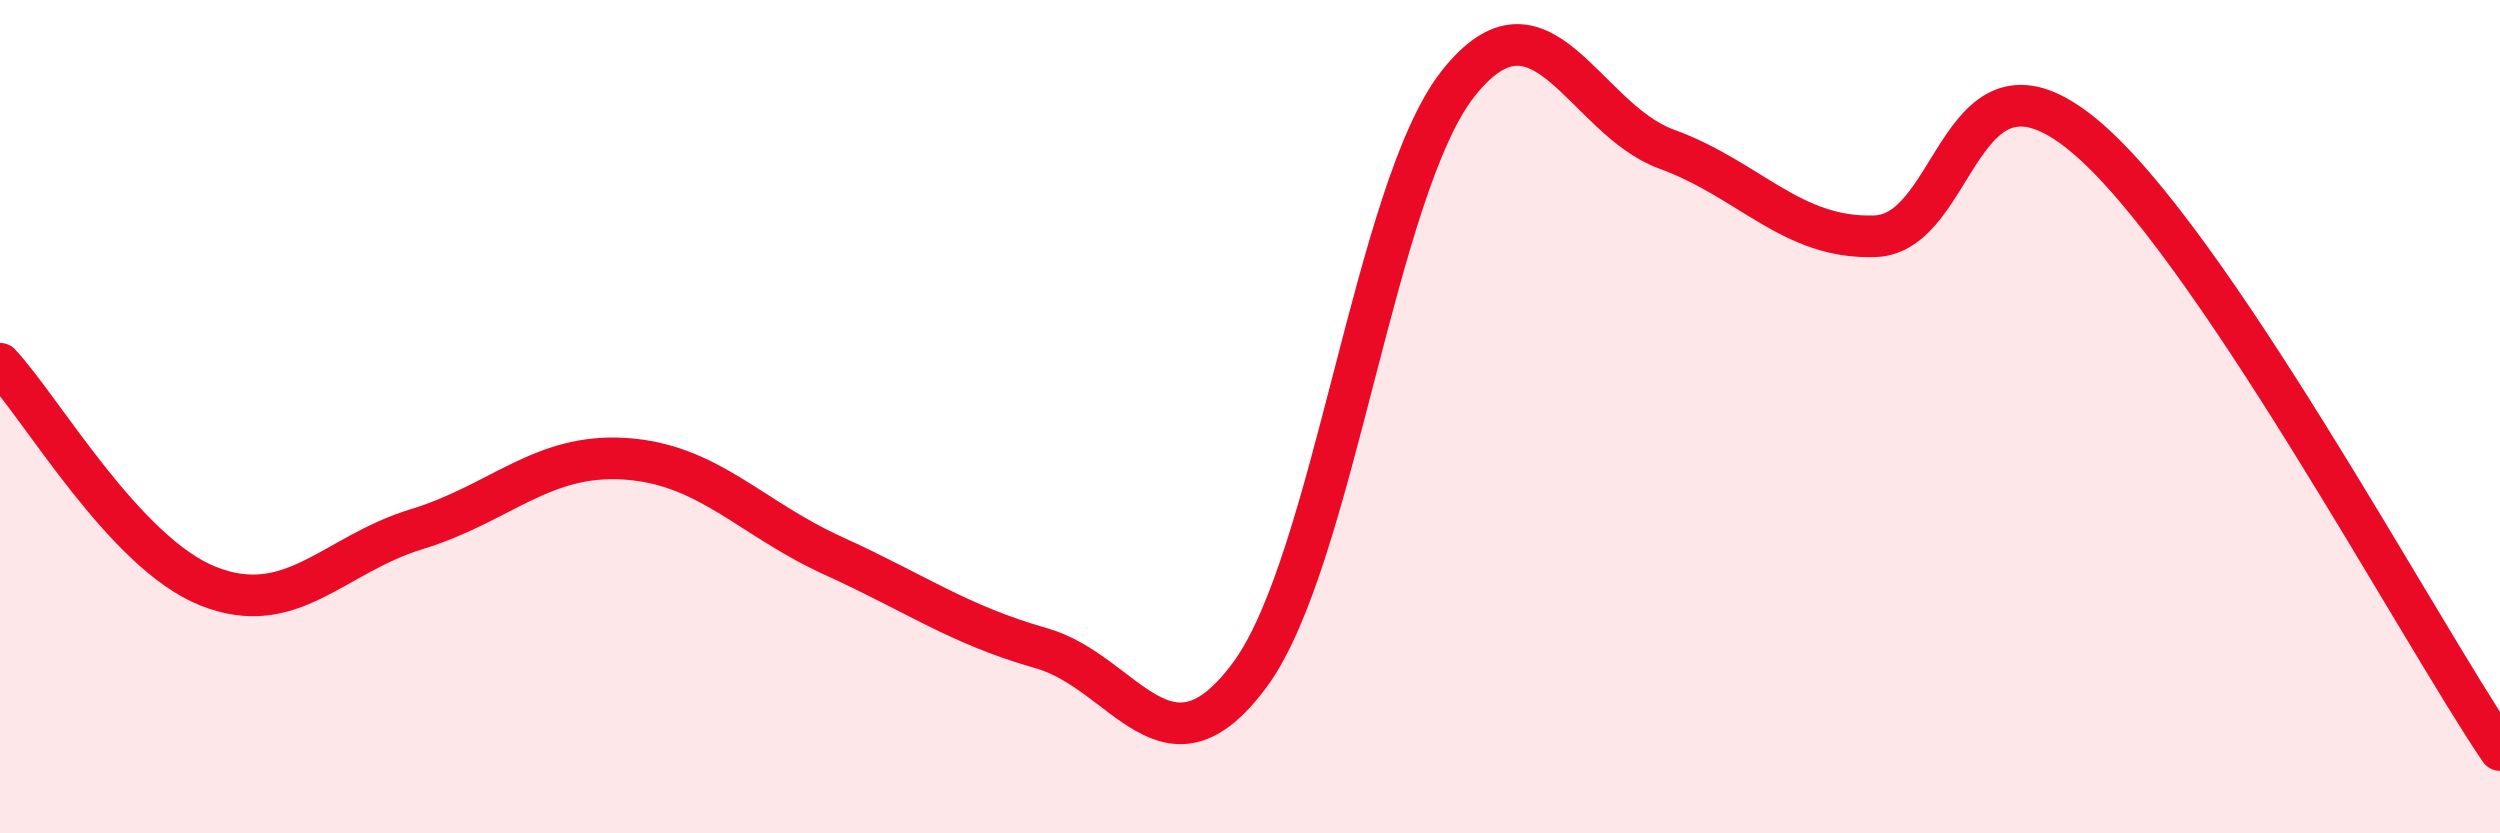 
    <svg width="60" height="20" viewBox="0 0 60 20" xmlns="http://www.w3.org/2000/svg">
      <path
        d="M 0,8.73 C 1,9.8 3,13.28 5,14.07 C 7,14.86 8,13.31 10,12.7 C 12,12.09 13,10.88 15,11.01 C 17,11.14 18,12.43 20,13.34 C 22,14.25 23,14.99 25,15.56 C 27,16.13 28,18.9 30,16.19 C 32,13.48 33,4.52 35,2 C 37,-0.52 38,2.85 40,3.58 C 42,4.31 43,5.74 45,5.67 C 47,5.6 47,0.77 50,3.24 C 53,5.71 58,15.05 60,18L60 20L0 20Z"
        fill="#EB0A25"
        opacity="0.1"
        stroke-linecap="round"
        stroke-linejoin="round"
      />
      <path
        d="M 0,8.73 C 1,9.8 3,13.28 5,14.07 C 7,14.86 8,13.31 10,12.7 C 12,12.09 13,10.88 15,11.01 C 17,11.14 18,12.43 20,13.34 C 22,14.25 23,14.99 25,15.56 C 27,16.13 28,18.9 30,16.19 C 32,13.48 33,4.52 35,2 C 37,-0.52 38,2.85 40,3.58 C 42,4.31 43,5.74 45,5.67 C 47,5.6 47,0.77 50,3.24 C 53,5.71 58,15.05 60,18"
        stroke="#EB0A25"
        stroke-width="1"
        fill="none"
        stroke-linecap="round"
        stroke-linejoin="round"
      />
    </svg>
  